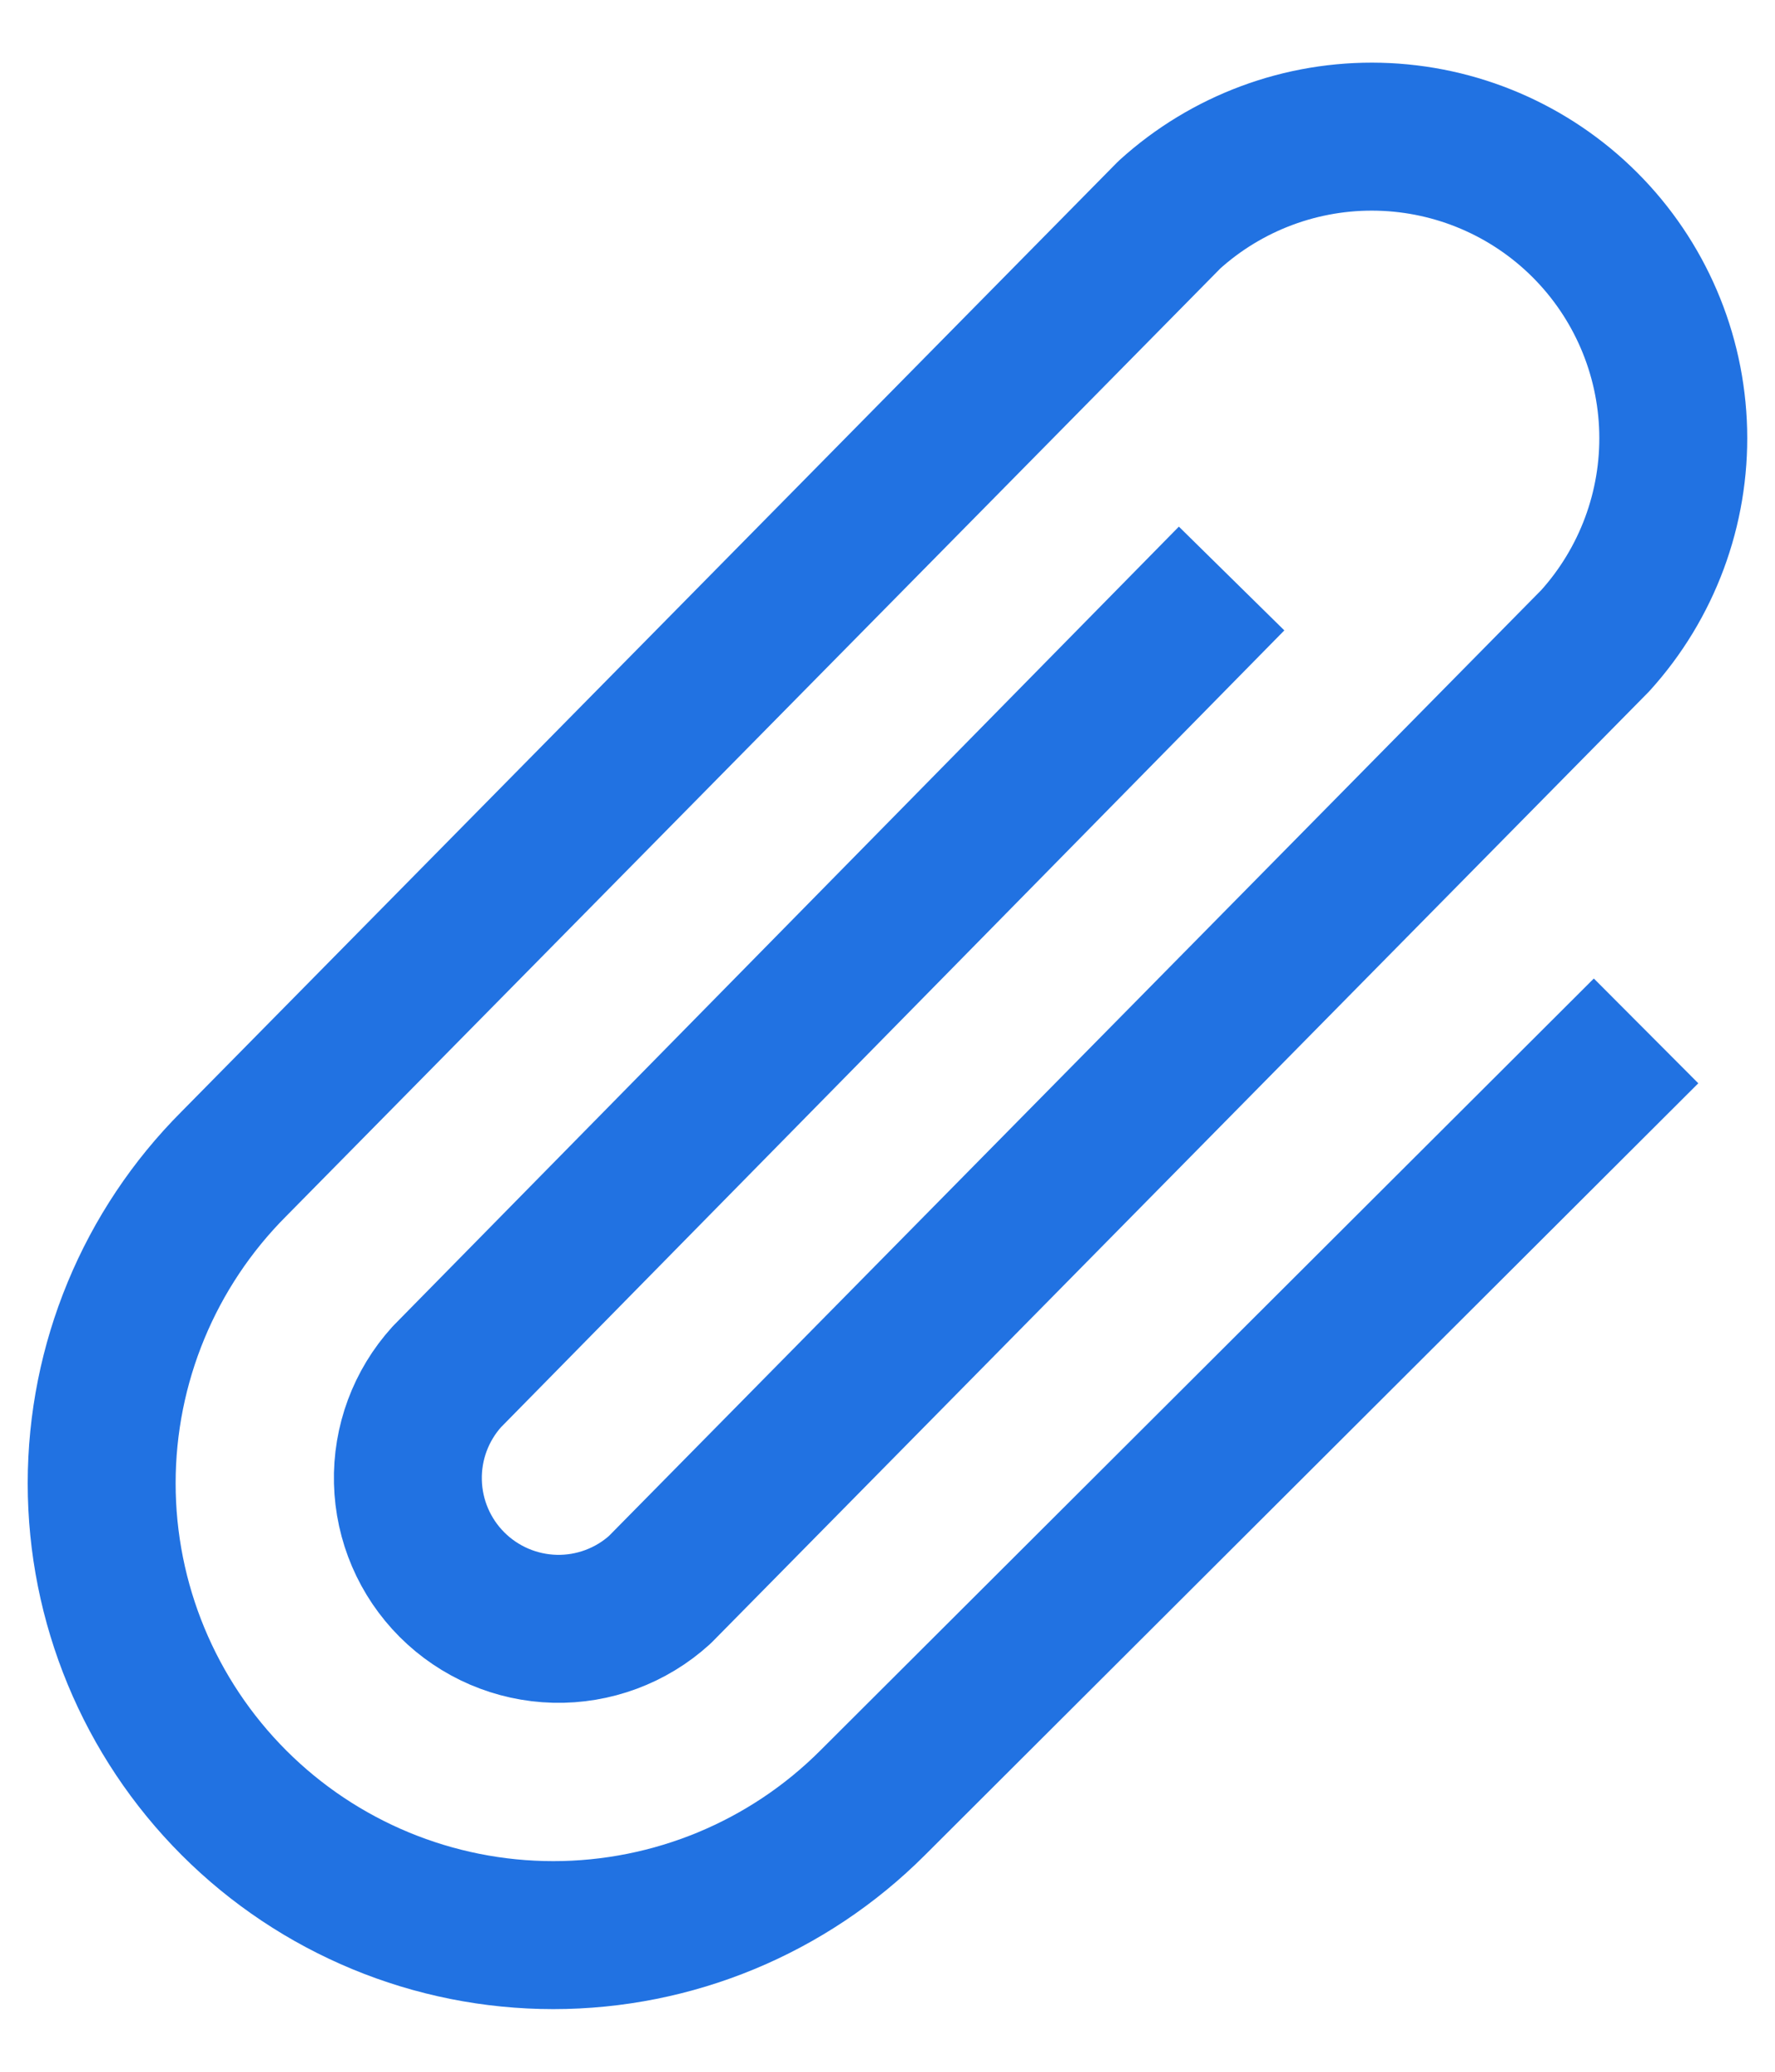 <svg width="36" height="42" viewBox="0 0 36 42" fill="none" xmlns="http://www.w3.org/2000/svg">
<path d="M24.979 11.728L9.063 27.911C8.536 28.493 8.253 29.254 8.273 30.039C8.292 30.823 8.612 31.57 9.167 32.125C9.722 32.68 10.469 33 11.254 33.02C12.038 33.039 12.8 32.756 13.381 32.229L32.354 12.989C33.407 11.826 33.974 10.302 33.935 8.733C33.896 7.165 33.256 5.671 32.146 4.561C31.036 3.451 29.542 2.811 27.973 2.772C26.404 2.733 24.881 3.299 23.718 4.353L4.745 23.593C3.028 25.311 2.062 27.641 2.062 30.07C2.062 32.499 3.028 34.829 4.745 36.547C6.463 38.265 8.793 39.23 11.222 39.23C13.652 39.23 15.982 38.265 17.699 36.547L33.385 20.899" stroke="#2172E2" stroke-width="3" stroke-linejoin="round"/>
</svg>
